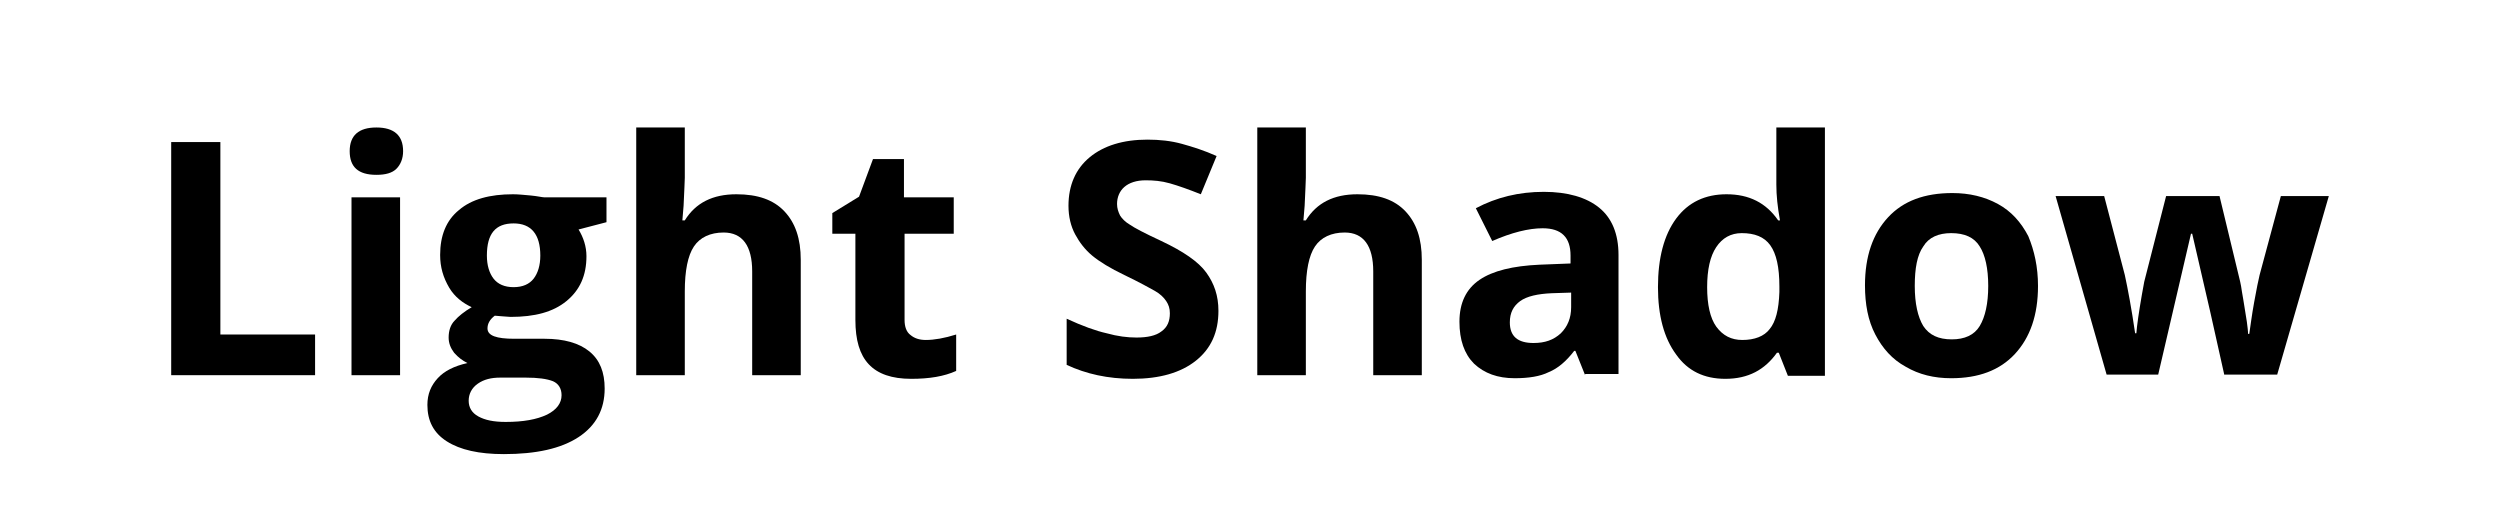 <?xml version="1.0" encoding="utf-8"?>
<!-- Generator: Adobe Illustrator 26.0.3, SVG Export Plug-In . SVG Version: 6.00 Build 0)  -->
<svg version="1.1" id="Layer_1" xmlns="http://www.w3.org/2000/svg" xmlns:xlink="http://www.w3.org/1999/xlink" x="0px" y="0px"
	 viewBox="0 0 411.8 85.9" style="enable-background:new 0 0 411.8 85.9;" xml:space="preserve">
<g>
	<path d="M28.2,61.8V23.4h8.1v31.7h15.6v6.7H28.2z"/>
	<path d="M57.6,24.9c0-2.6,1.5-3.9,4.4-3.9c2.9,0,4.4,1.3,4.4,3.9c0,1.2-0.4,2.2-1.1,2.9c-0.7,0.7-1.8,1-3.3,1
		C59,28.8,57.6,27.5,57.6,24.9z M65.9,61.8h-8V32.5h8V61.8z"/>
	<path d="M99.9,32.5v4.1l-4.6,1.2c0.8,1.3,1.3,2.8,1.3,4.4c0,3.2-1.1,5.6-3.3,7.4c-2.2,1.8-5.2,2.6-9.2,2.6l-1.4-0.1l-1.2-0.1
		c-0.8,0.6-1.2,1.3-1.2,2.1c0,1.2,1.5,1.7,4.4,1.7h5c3.2,0,5.7,0.7,7.4,2.1c1.7,1.4,2.5,3.4,2.5,6.1c0,3.4-1.4,6.1-4.3,8
		c-2.9,1.9-7,2.8-12.3,2.8c-4.1,0-7.2-0.7-9.4-2.1s-3.2-3.4-3.2-6c0-1.8,0.6-3.2,1.7-4.4c1.1-1.2,2.7-2,4.9-2.5
		c-0.8-0.4-1.5-0.9-2.2-1.7c-0.6-0.8-0.9-1.6-0.9-2.5c0-1.1,0.3-2.1,1-2.8c0.6-0.7,1.6-1.5,2.8-2.2c-1.5-0.7-2.8-1.7-3.7-3.2
		C73,45.7,72.5,44,72.5,42c0-3.2,1-5.7,3.1-7.4c2.1-1.8,5.1-2.6,8.9-2.6c0.8,0,1.8,0.1,2.9,0.2c1.1,0.1,1.9,0.3,2.2,0.3H99.9z
		 M77.2,66c0,1.1,0.5,2,1.6,2.6s2.5,0.9,4.5,0.9c2.9,0,5.1-0.4,6.8-1.2c1.6-0.8,2.4-1.9,2.4-3.2c0-1.1-0.5-1.9-1.4-2.3
		c-1-0.4-2.5-0.6-4.5-0.6h-4.2c-1.5,0-2.7,0.3-3.7,1C77.7,63.9,77.2,64.9,77.2,66z M80.2,42.1c0,1.6,0.4,2.9,1.1,3.8
		c0.7,0.9,1.8,1.4,3.3,1.4c1.5,0,2.6-0.5,3.3-1.4c0.7-0.9,1.1-2.2,1.1-3.8c0-3.5-1.5-5.3-4.4-5.3C81.6,36.8,80.2,38.5,80.2,42.1z"/>
	<path d="M131.9,61.8h-8V44.7c0-4.2-1.6-6.4-4.7-6.4c-2.2,0-3.9,0.8-4.9,2.3c-1,1.5-1.5,4-1.5,7.4v13.8h-8V21h8v8.3
		c0,0.6-0.1,2.2-0.2,4.6l-0.2,2.4h0.4c1.8-2.9,4.6-4.3,8.5-4.3c3.5,0,6.1,0.9,7.9,2.8c1.8,1.9,2.7,4.5,2.7,8V61.8z"/>
	<path d="M152.5,56c1.4,0,3.1-0.3,5-0.9v6c-2,0.9-4.4,1.3-7.4,1.3c-3.2,0-5.5-0.8-7-2.4c-1.5-1.6-2.2-4-2.2-7.3V38.5h-3.8v-3.4
		l4.4-2.7l2.3-6.2h5.1v6.3h8.2v6H149v14.2c0,1.1,0.3,2,1,2.5C150.6,55.7,151.4,56,152.5,56z"/>
	<path d="M200.7,51.2c0,3.5-1.2,6.2-3.7,8.2c-2.5,2-6,3-10.4,3c-4.1,0-7.7-0.8-10.9-2.3v-7.6c2.6,1.2,4.8,2,6.6,2.4
		c1.8,0.5,3.4,0.7,4.9,0.7c1.8,0,3.2-0.3,4.1-1c1-0.7,1.4-1.7,1.4-3c0-0.8-0.2-1.4-0.6-2c-0.4-0.6-1-1.2-1.9-1.7s-2.5-1.4-5-2.6
		c-2.3-1.1-4.1-2.2-5.3-3.2c-1.2-1-2.1-2.2-2.8-3.5c-0.7-1.3-1.1-2.9-1.1-4.7c0-3.4,1.2-6.1,3.5-8c2.3-1.9,5.5-2.9,9.5-2.9
		c2,0,3.9,0.2,5.7,0.7c1.8,0.5,3.7,1.1,5.7,2l-2.6,6.3c-2-0.8-3.7-1.4-5.1-1.8s-2.7-0.5-4-0.5c-1.5,0-2.7,0.4-3.5,1.1
		c-0.8,0.7-1.2,1.7-1.2,2.8c0,0.7,0.2,1.3,0.5,1.9c0.3,0.5,0.9,1.1,1.6,1.5c0.7,0.5,2.4,1.4,5.2,2.7c3.6,1.7,6.1,3.4,7.4,5.2
		S200.7,48.7,200.7,51.2z"/>
	<path d="M234.2,61.8h-8V44.7c0-4.2-1.6-6.4-4.7-6.4c-2.2,0-3.9,0.8-4.9,2.3c-1,1.5-1.5,4-1.5,7.4v13.8h-8V21h8v8.3
		c0,0.6-0.1,2.2-0.2,4.6l-0.2,2.4h0.4c1.8-2.9,4.6-4.3,8.5-4.3c3.5,0,6.1,0.9,7.9,2.8c1.8,1.9,2.7,4.5,2.7,8V61.8z"/>
	<path d="M261.1,61.8l-1.6-4h-0.2c-1.3,1.7-2.7,2.9-4.2,3.5c-1.4,0.7-3.3,1-5.6,1c-2.8,0-5-0.8-6.7-2.4c-1.6-1.6-2.4-3.9-2.4-6.9
		c0-3.1,1.1-5.4,3.3-6.9c2.2-1.5,5.5-2.3,9.9-2.5l5.1-0.2v-1.3c0-3-1.5-4.5-4.6-4.5c-2.3,0-5.1,0.7-8.3,2.1l-2.7-5.4
		c3.4-1.8,7.1-2.7,11.2-2.7c3.9,0,7,0.9,9.1,2.6c2.1,1.7,3.2,4.3,3.2,7.8v19.6H261.1z M258.7,48.2l-3.1,0.1
		c-2.3,0.1-4.1,0.5-5.2,1.3c-1.1,0.8-1.7,1.9-1.7,3.5c0,2.3,1.3,3.4,3.9,3.4c1.9,0,3.3-0.5,4.5-1.6c1.1-1.1,1.7-2.5,1.7-4.3V48.2z"
		/>
	<path d="M284.2,62.4c-3.5,0-6.2-1.3-8.1-4c-2-2.7-3-6.4-3-11.1c0-4.8,1-8.6,3-11.3c2-2.7,4.8-4,8.3-4c3.7,0,6.5,1.4,8.5,4.3h0.3
		c-0.4-2.2-0.6-4.1-0.6-5.9V21h8v40.9h-6.1l-1.5-3.8h-0.3C290.7,60.9,288,62.4,284.2,62.4z M287,56c2,0,3.6-0.6,4.5-1.8
		c1-1.2,1.5-3.2,1.6-6.1v-0.9c0-3.2-0.5-5.4-1.5-6.8c-1-1.4-2.6-2-4.7-2c-1.8,0-3.2,0.8-4.2,2.3c-1,1.5-1.5,3.7-1.5,6.6
		s0.5,5.1,1.5,6.5C283.8,55.3,285.2,56,287,56z"/>
	<path d="M335.7,47.1c0,4.8-1.3,8.5-3.8,11.2c-2.5,2.7-6,4-10.5,4c-2.8,0-5.3-0.6-7.5-1.9c-2.2-1.2-3.8-3-5-5.3
		c-1.2-2.3-1.7-5-1.7-8.1c0-4.8,1.3-8.5,3.8-11.2c2.5-2.7,6-4,10.6-4c2.8,0,5.3,0.6,7.5,1.8c2.2,1.2,3.8,3,5,5.3
		C335.1,41.3,335.7,44,335.7,47.1z M315.4,47.1c0,2.9,0.5,5.1,1.4,6.6c1,1.5,2.5,2.2,4.7,2.2c2.1,0,3.7-0.7,4.6-2.2
		c0.9-1.5,1.4-3.7,1.4-6.6c0-2.9-0.5-5.1-1.4-6.5c-0.9-1.5-2.5-2.2-4.7-2.2c-2.1,0-3.7,0.7-4.6,2.2C315.8,42,315.4,44.2,315.4,47.1z
		"/>
	<path d="M366.4,61.8l-2.3-10.3l-3-13h-0.2l-5.4,23.2H347l-8.4-29.4h8l3.4,13c0.5,2.3,1.1,5.5,1.7,9.6h0.2c0.1-1.3,0.4-3.4,0.9-6.3
		l0.4-2.2l3.6-14.1h8.8l3.4,14.1c0.1,0.4,0.2,1,0.3,1.7s0.3,1.6,0.4,2.4c0.1,0.8,0.3,1.7,0.4,2.5c0.1,0.8,0.2,1.5,0.2,2h0.2
		c0.2-1.3,0.4-3,0.8-5.2c0.4-2.2,0.7-3.7,0.9-4.5l3.5-13h7.9l-8.5,29.4H366.4z"/>
</g>
</svg>
